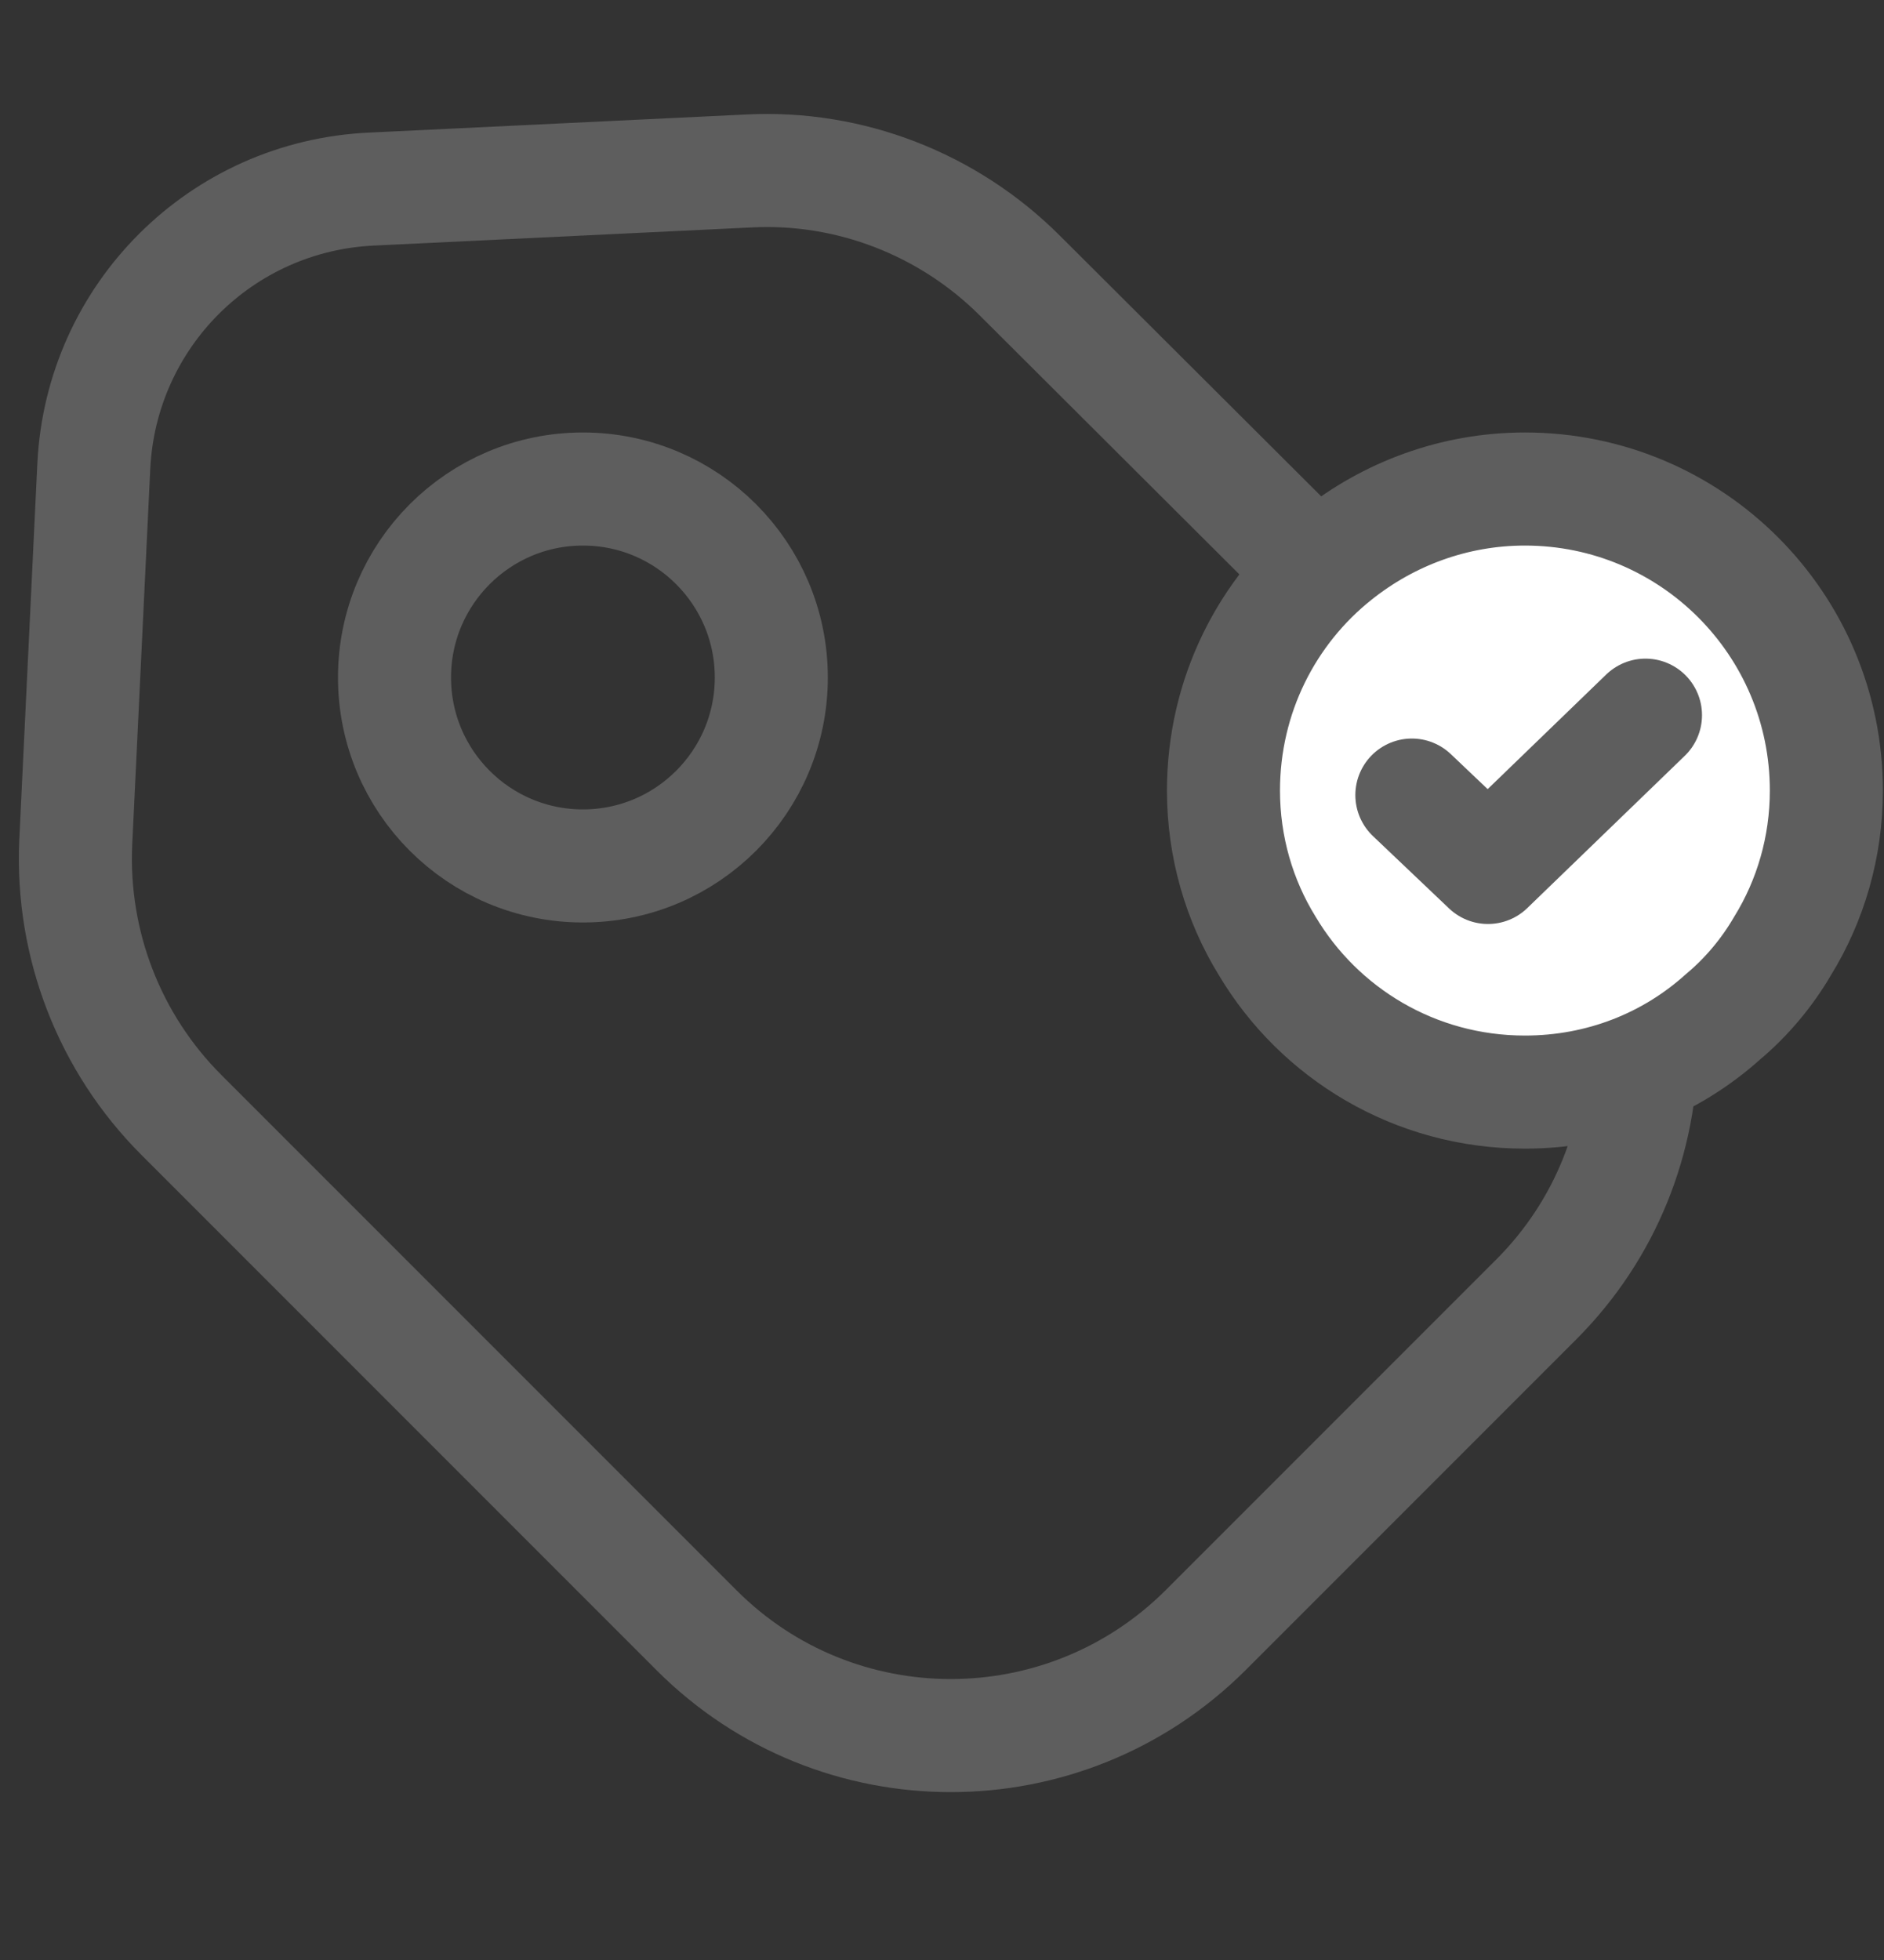 <svg width="25" height="26" viewBox="0 0 25 26" fill="none" xmlns="http://www.w3.org/2000/svg">
<rect x="0" y="0" width="25" height="26" fill="#333333" stroke="none"/>
<path d="M2.405 14.788L9.245 21.628C11.105 23.488 14.125 23.488 15.995 21.628L20.385 17.238C22.245 15.377 22.245 12.357 20.385 10.488L13.535 3.658C12.585 2.708 11.275 2.198 9.935 2.268L4.935 2.508C2.935 2.598 1.345 4.188 1.245 6.178L1.005 11.178C0.945 12.528 1.455 13.838 2.405 14.788Z" stroke="#5E5E5E" stroke-width="1.5" stroke-linecap="round" stroke-linejoin="round"/>
<path d="M7.735 11.487C9.116 11.487 10.235 10.368 10.235 8.987C10.235 7.607 9.116 6.487 7.735 6.487C6.354 6.487 5.235 7.607 5.235 8.987C5.235 10.368 6.354 11.487 7.735 11.487Z" stroke="#5E5E5E" stroke-width="1.5" stroke-linecap="round"/>
<path d="M24.235 10.487C24.235 11.237 24.025 11.947 23.655 12.547C23.445 12.907 23.175 13.227 22.865 13.487C22.165 14.117 21.245 14.487 20.235 14.487C18.775 14.487 17.505 13.707 16.815 12.547C16.445 11.947 16.235 11.237 16.235 10.487C16.235 9.227 16.815 8.097 17.735 7.367C18.425 6.817 19.295 6.487 20.235 6.487C22.445 6.487 24.235 8.277 24.235 10.487Z" fill="white" stroke="#5E5E5E" stroke-width="1.5" stroke-miterlimit="10" stroke-linecap="round" stroke-linejoin="round"/>
<path d="M18.735 10.547L19.745 11.507L21.835 9.487" stroke="#5E5E5E" stroke-width="1.5" stroke-linecap="round" stroke-linejoin="round"/>
</svg>
